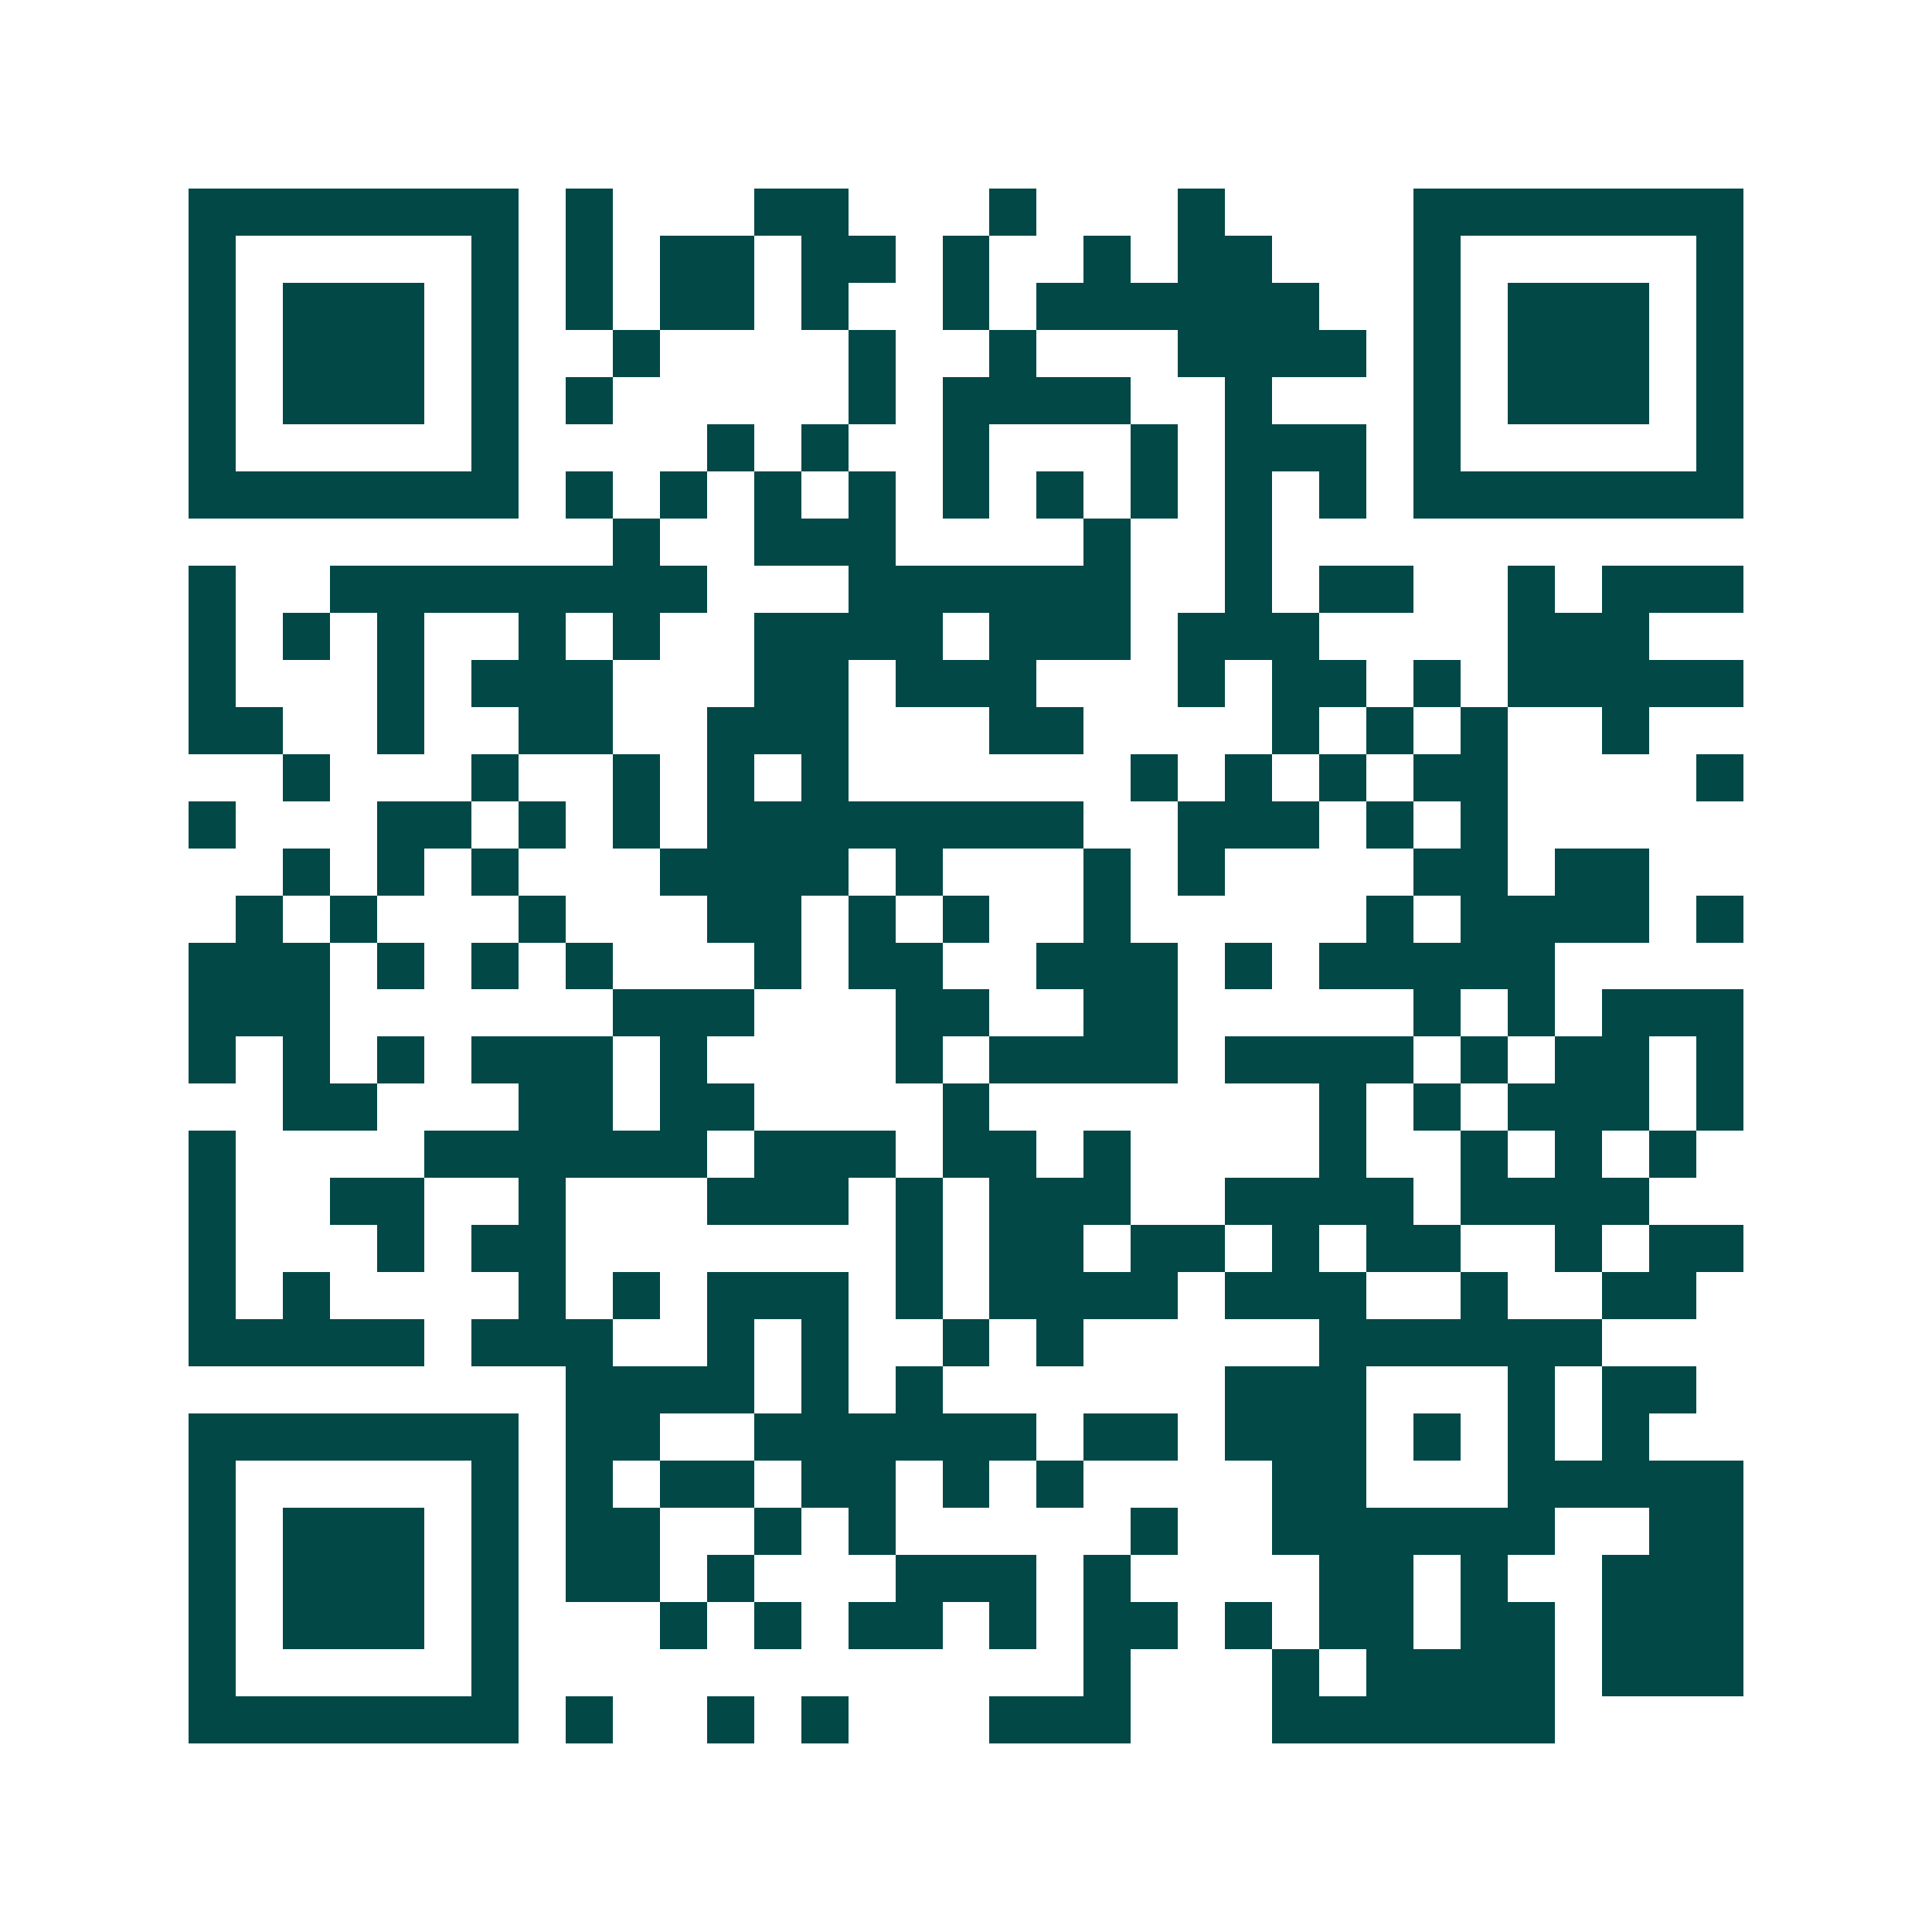 <svg xmlns="http://www.w3.org/2000/svg" width="200" height="200" viewBox="0 0 41 41" shape-rendering="crispEdges"><path fill="#ffffff" d="M0 0h41v41H0z"/><path stroke="#014847" d="M4 4.5h7m1 0h1m3 0h2m3 0h1m3 0h1m4 0h7M4 5.5h1m5 0h1m1 0h1m1 0h2m1 0h2m1 0h1m2 0h1m1 0h2m3 0h1m5 0h1M4 6.5h1m1 0h3m1 0h1m1 0h1m1 0h2m1 0h1m2 0h1m1 0h6m2 0h1m1 0h3m1 0h1M4 7.5h1m1 0h3m1 0h1m2 0h1m4 0h1m2 0h1m3 0h4m1 0h1m1 0h3m1 0h1M4 8.5h1m1 0h3m1 0h1m1 0h1m5 0h1m1 0h4m2 0h1m3 0h1m1 0h3m1 0h1M4 9.5h1m5 0h1m4 0h1m1 0h1m2 0h1m3 0h1m1 0h3m1 0h1m5 0h1M4 10.5h7m1 0h1m1 0h1m1 0h1m1 0h1m1 0h1m1 0h1m1 0h1m1 0h1m1 0h1m1 0h7M13 11.5h1m2 0h3m4 0h1m2 0h1M4 12.5h1m2 0h8m3 0h6m2 0h1m1 0h2m2 0h1m1 0h3M4 13.5h1m1 0h1m1 0h1m2 0h1m1 0h1m2 0h4m1 0h3m1 0h3m4 0h3M4 14.5h1m3 0h1m1 0h3m3 0h2m1 0h3m3 0h1m1 0h2m1 0h1m1 0h5M4 15.5h2m2 0h1m2 0h2m2 0h3m3 0h2m4 0h1m1 0h1m1 0h1m2 0h1M6 16.5h1m3 0h1m2 0h1m1 0h1m1 0h1m6 0h1m1 0h1m1 0h1m1 0h2m4 0h1M4 17.5h1m3 0h2m1 0h1m1 0h1m1 0h8m2 0h3m1 0h1m1 0h1M6 18.5h1m1 0h1m1 0h1m3 0h4m1 0h1m3 0h1m1 0h1m4 0h2m1 0h2M5 19.5h1m1 0h1m3 0h1m3 0h2m1 0h1m1 0h1m2 0h1m5 0h1m1 0h4m1 0h1M4 20.5h3m1 0h1m1 0h1m1 0h1m3 0h1m1 0h2m2 0h3m1 0h1m1 0h5M4 21.5h3m6 0h3m3 0h2m2 0h2m5 0h1m1 0h1m1 0h3M4 22.5h1m1 0h1m1 0h1m1 0h3m1 0h1m4 0h1m1 0h4m1 0h4m1 0h1m1 0h2m1 0h1M6 23.5h2m3 0h2m1 0h2m4 0h1m7 0h1m1 0h1m1 0h3m1 0h1M4 24.5h1m4 0h6m1 0h3m1 0h2m1 0h1m4 0h1m2 0h1m1 0h1m1 0h1M4 25.5h1m2 0h2m2 0h1m3 0h3m1 0h1m1 0h3m2 0h4m1 0h4M4 26.5h1m3 0h1m1 0h2m7 0h1m1 0h2m1 0h2m1 0h1m1 0h2m2 0h1m1 0h2M4 27.5h1m1 0h1m4 0h1m1 0h1m1 0h3m1 0h1m1 0h4m1 0h3m2 0h1m2 0h2M4 28.5h5m1 0h3m2 0h1m1 0h1m2 0h1m1 0h1m5 0h6M12 29.5h4m1 0h1m1 0h1m6 0h3m3 0h1m1 0h2M4 30.5h7m1 0h2m2 0h6m1 0h2m1 0h3m1 0h1m1 0h1m1 0h1M4 31.5h1m5 0h1m1 0h1m1 0h2m1 0h2m1 0h1m1 0h1m4 0h2m3 0h5M4 32.5h1m1 0h3m1 0h1m1 0h2m2 0h1m1 0h1m5 0h1m2 0h6m2 0h2M4 33.5h1m1 0h3m1 0h1m1 0h2m1 0h1m3 0h3m1 0h1m4 0h2m1 0h1m2 0h3M4 34.5h1m1 0h3m1 0h1m3 0h1m1 0h1m1 0h2m1 0h1m1 0h2m1 0h1m1 0h2m1 0h2m1 0h3M4 35.5h1m5 0h1m12 0h1m3 0h1m1 0h4m1 0h3M4 36.5h7m1 0h1m2 0h1m1 0h1m3 0h3m3 0h6"/></svg>
